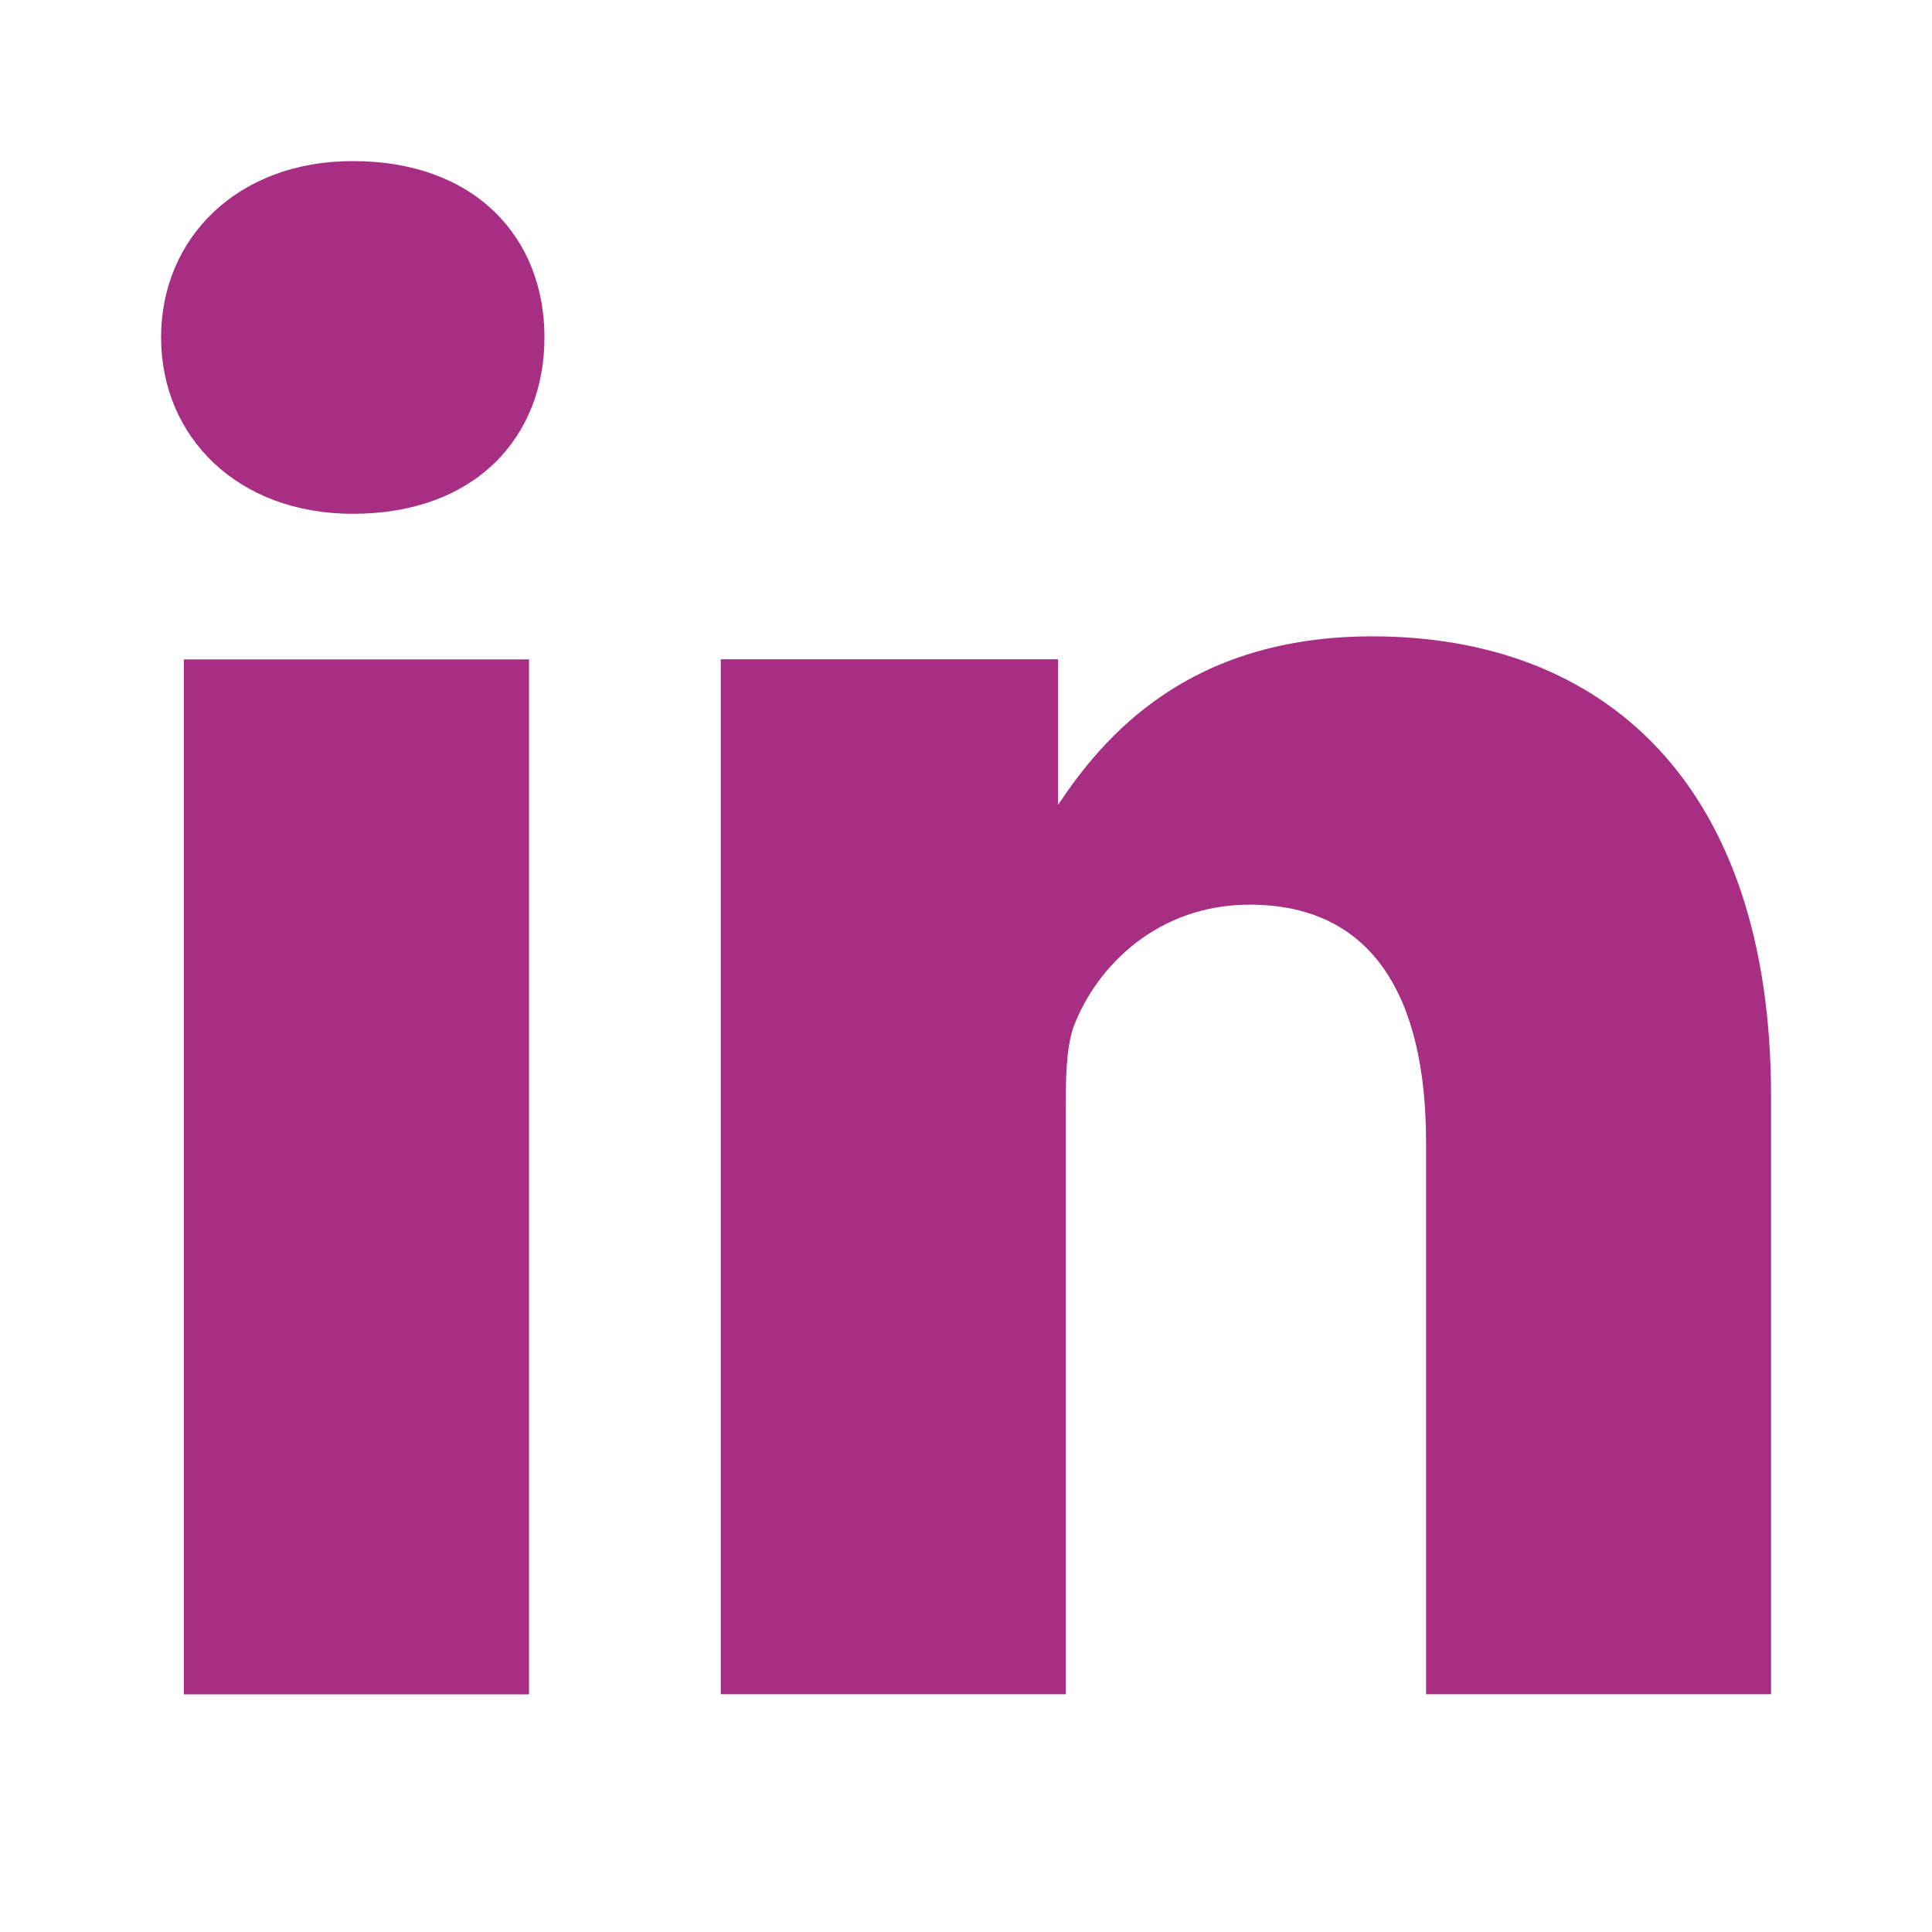 <svg width="16" height="16" viewBox="0 0 16 16" fill="none" xmlns="http://www.w3.org/2000/svg">
<path fill-rule="evenodd" clip-rule="evenodd" d="M1.523 14.032H4.381V5.461H1.523V14.032Z" fill="#A72E83"/>
<path fill-rule="evenodd" clip-rule="evenodd" d="M2.921 1.334C1.969 1.334 1.334 1.969 1.334 2.794C1.334 3.62 1.969 4.255 2.921 4.255C3.937 4.255 4.509 3.62 4.509 2.794C4.509 1.969 3.937 1.334 2.921 1.334Z" fill="#A72E83"/>
<path fill-rule="evenodd" clip-rule="evenodd" d="M11.366 5.27C9.842 5.27 9.143 6.095 8.762 6.666V5.46H5.969V14.031H8.826V9.206C8.826 8.952 8.826 8.698 8.889 8.508C9.08 8 9.588 7.492 10.35 7.492C11.366 7.492 11.81 8.254 11.81 9.46V14.031H14.667V9.079C14.667 6.476 13.27 5.27 11.366 5.27Z" fill="#A72E83"/>
</svg>
